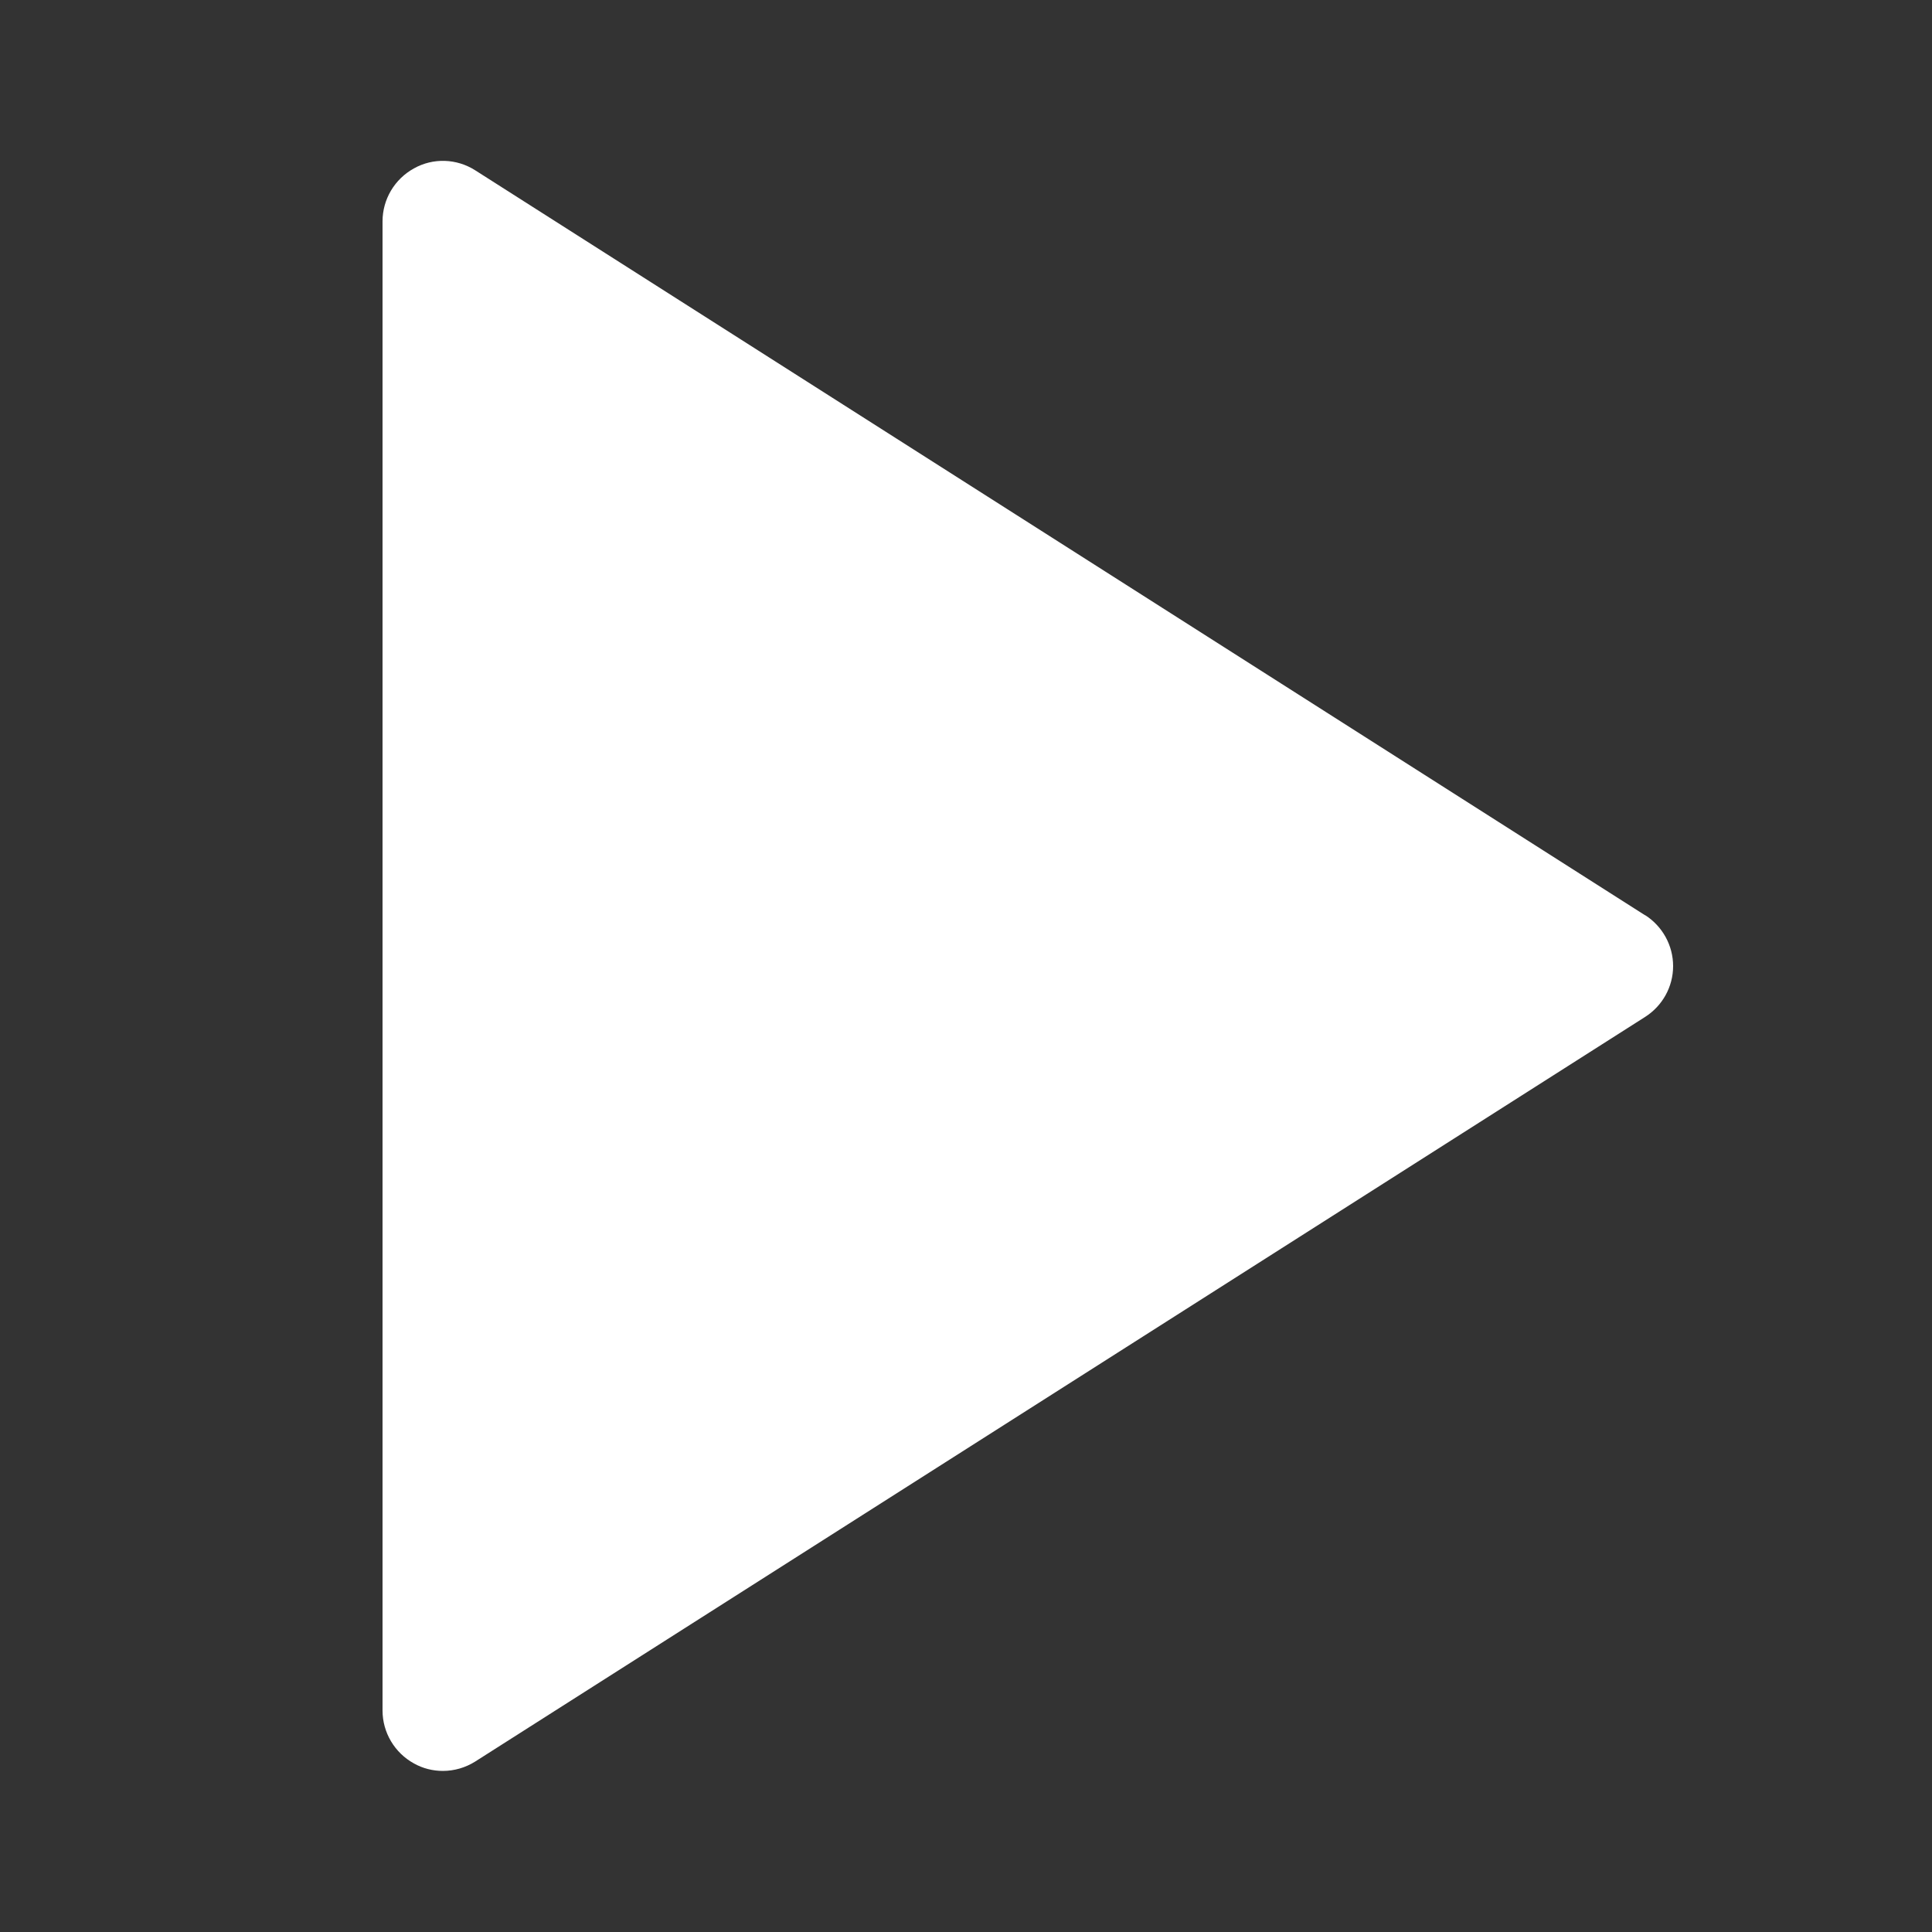 <svg id="SvgjsSvg1006" width="288" height="288" xmlns="http://www.w3.org/2000/svg" version="1.1" xmlns:xlink="http://www.w3.org/1999/xlink" xmlns:svgjs="http://svgjs.com/svgjs"><rect width="100%" height="100%" fill="#333333" stroke="none"/><defs id="SvgjsDefs1007"></defs><g id="SvgjsG1008" transform="matrix(1,0,0,1,0,0)"><svg xmlns="http://www.w3.org/2000/svg" aria-hidden="true" class="r-jwli3a r-4qtqp9 r-yyyyoo r-1sa8knb r-dnmrzs r-1dsia8u r-bnwqim r-1plcrui r-lrvibr r-gcko2u" viewBox="0 0 24 24" width="288" height="288"><path d="M20.436 11.37L5.904 2.116c-.23-.147-.523-.158-.762-.024-.24.132-.39.384-.39.657v18.5c0 .273.15.525.39.657.112.063.236.093.36.093.14 0 .28-.04.402-.117l14.53-9.248c.218-.138.35-.376.35-.633 0-.256-.132-.495-.348-.633z" fill="#ffffff" class="color000 svgShape"></path></svg></g></svg>
